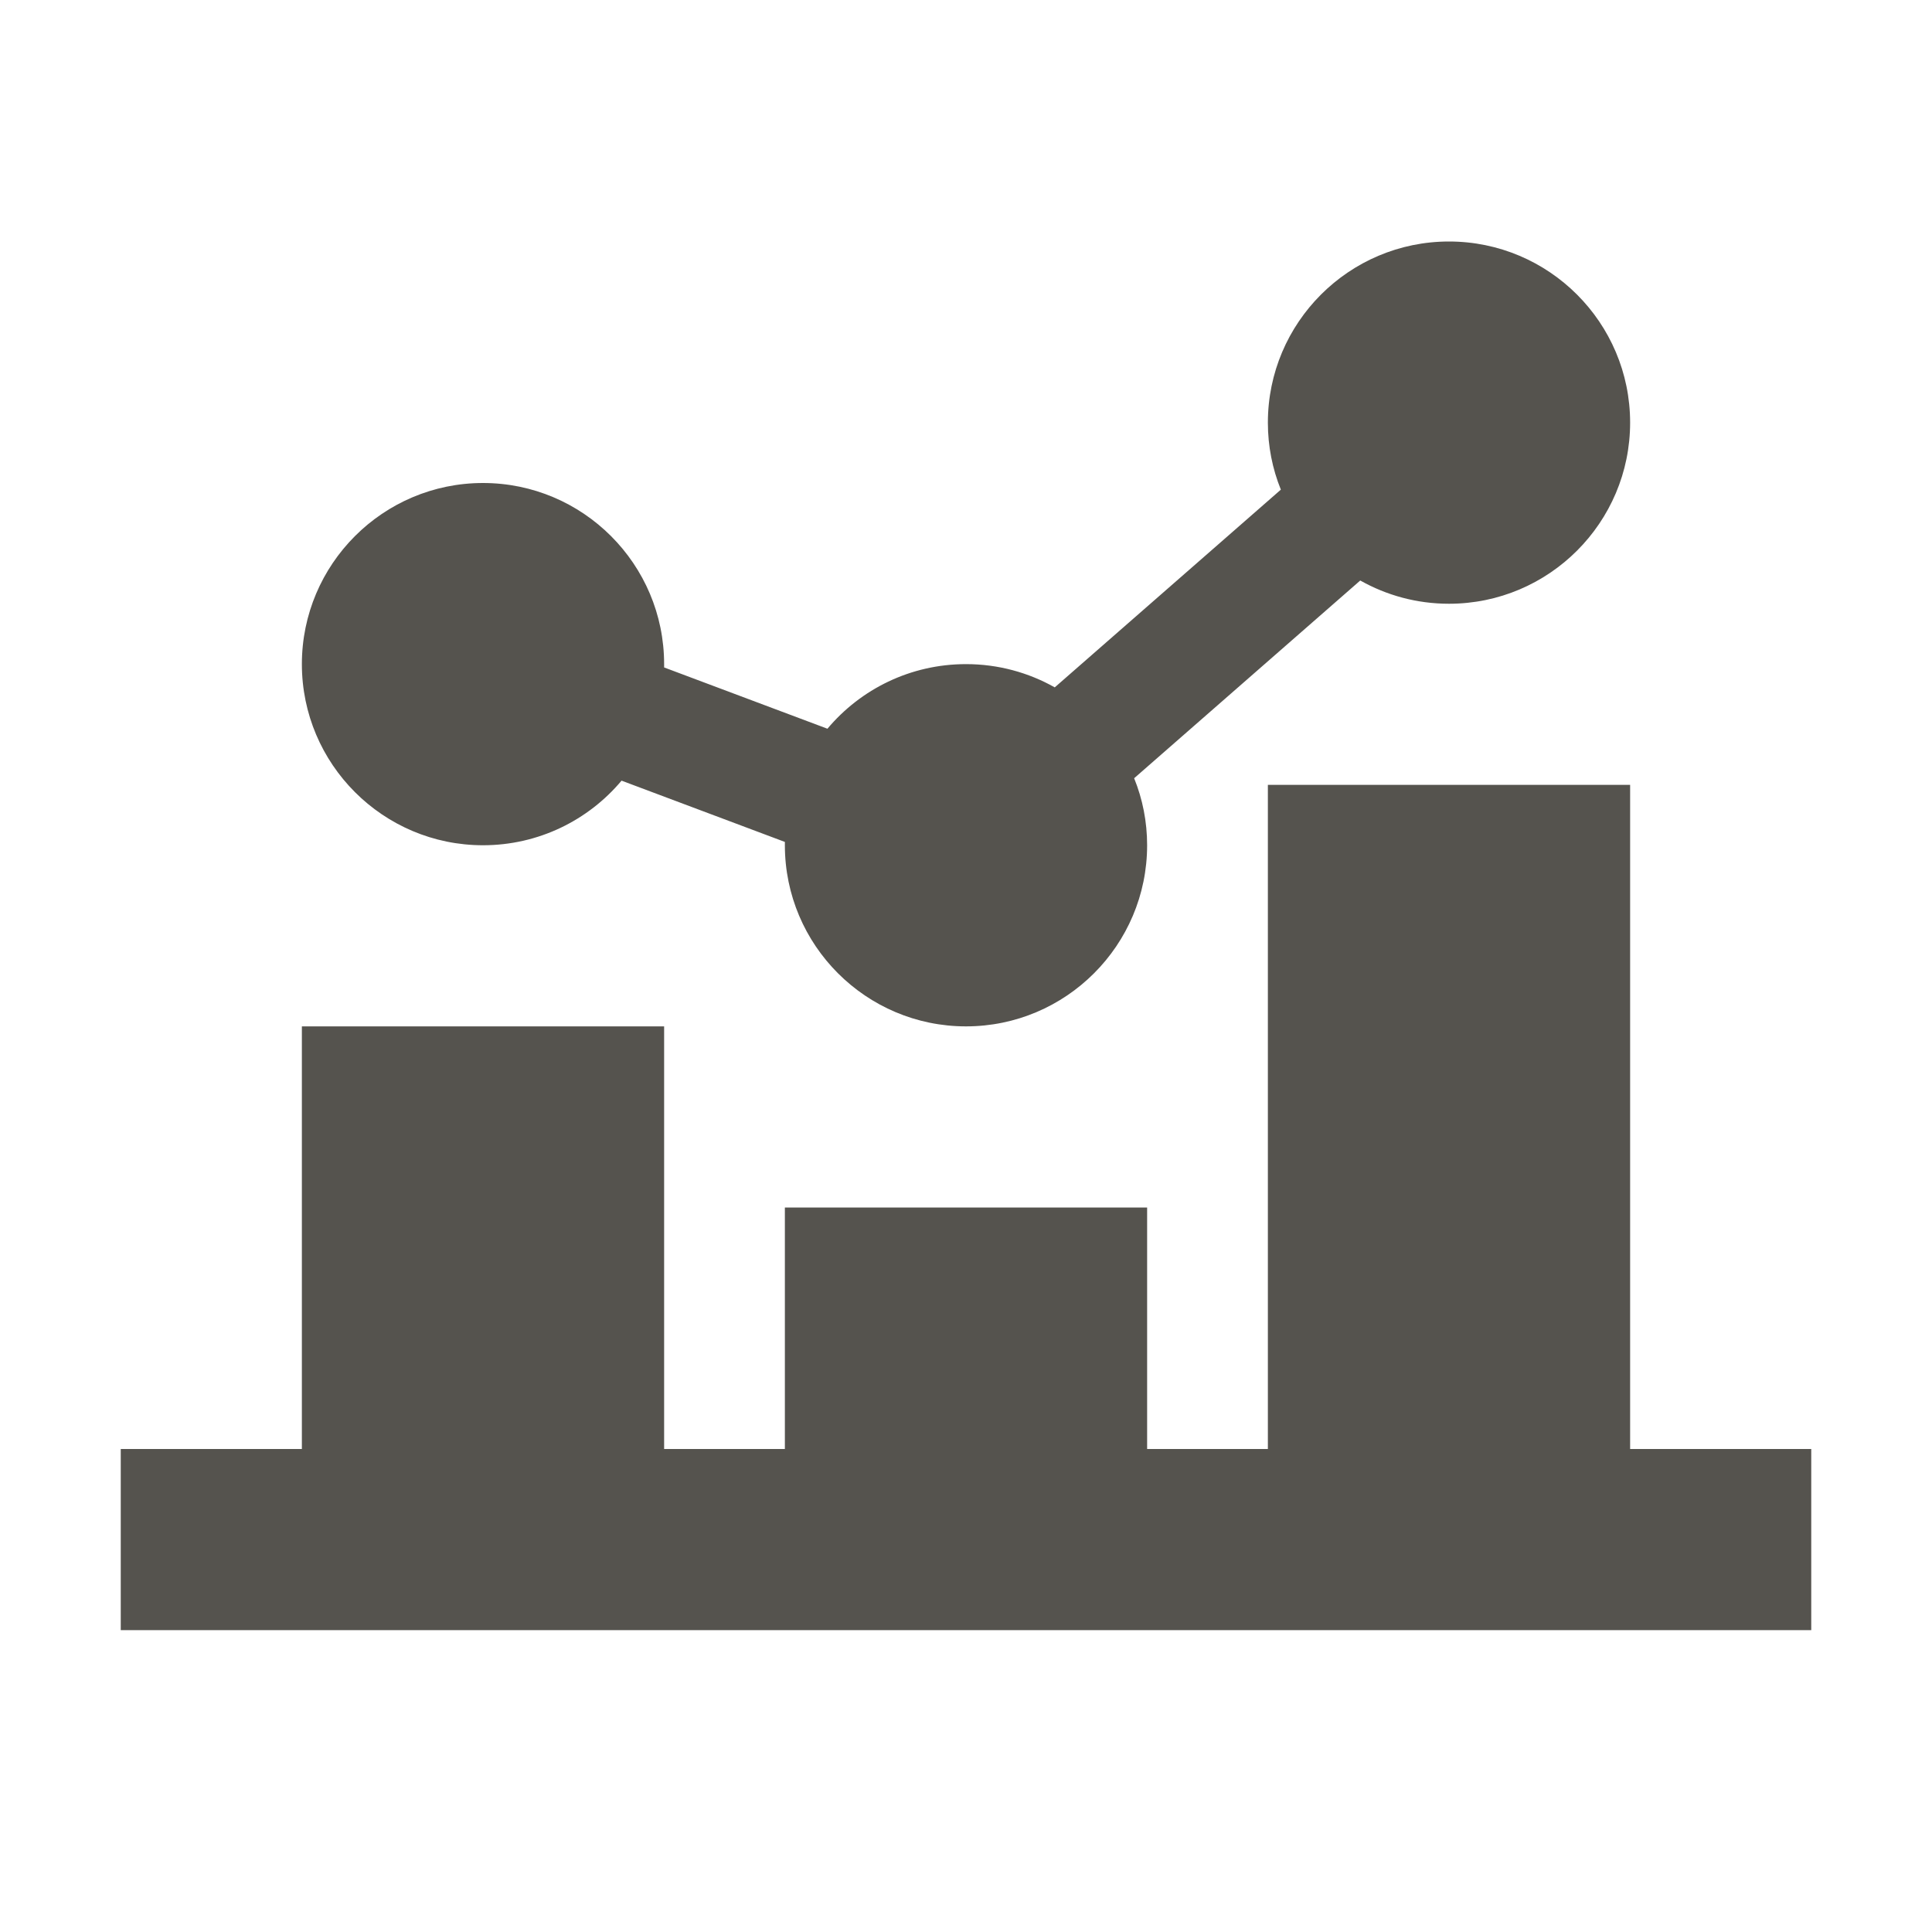 <svg xmlns="http://www.w3.org/2000/svg"  viewBox="0 0 64 64"><defs fill="#55534E" /><path  d="m60,48v6H4v-6h6v-14h12v14h4v-8h12v8h4v-22h12v22h6ZM16,28c1.84,0,3.49-.83,4.59-2.14l5.41,2.03s0,.07,0,.11c0,3.31,2.69,6,6,6s6-2.69,6-6c0-.78-.15-1.53-.43-2.22l7.49-6.55c.87.49,1.87.77,2.94.77,3.31,0,6-2.69,6-6s-2.69-6-6-6-6,2.69-6,6c0,.78.15,1.53.43,2.22l-7.49,6.55c-.87-.49-1.87-.77-2.94-.77-1.84,0-3.49.83-4.59,2.14l-5.41-2.03s0-.07,0-.11c0-3.31-2.69-6-6-6s-6,2.69-6,6,2.69,6,6,6Z" fill="#55534E" /></svg>
